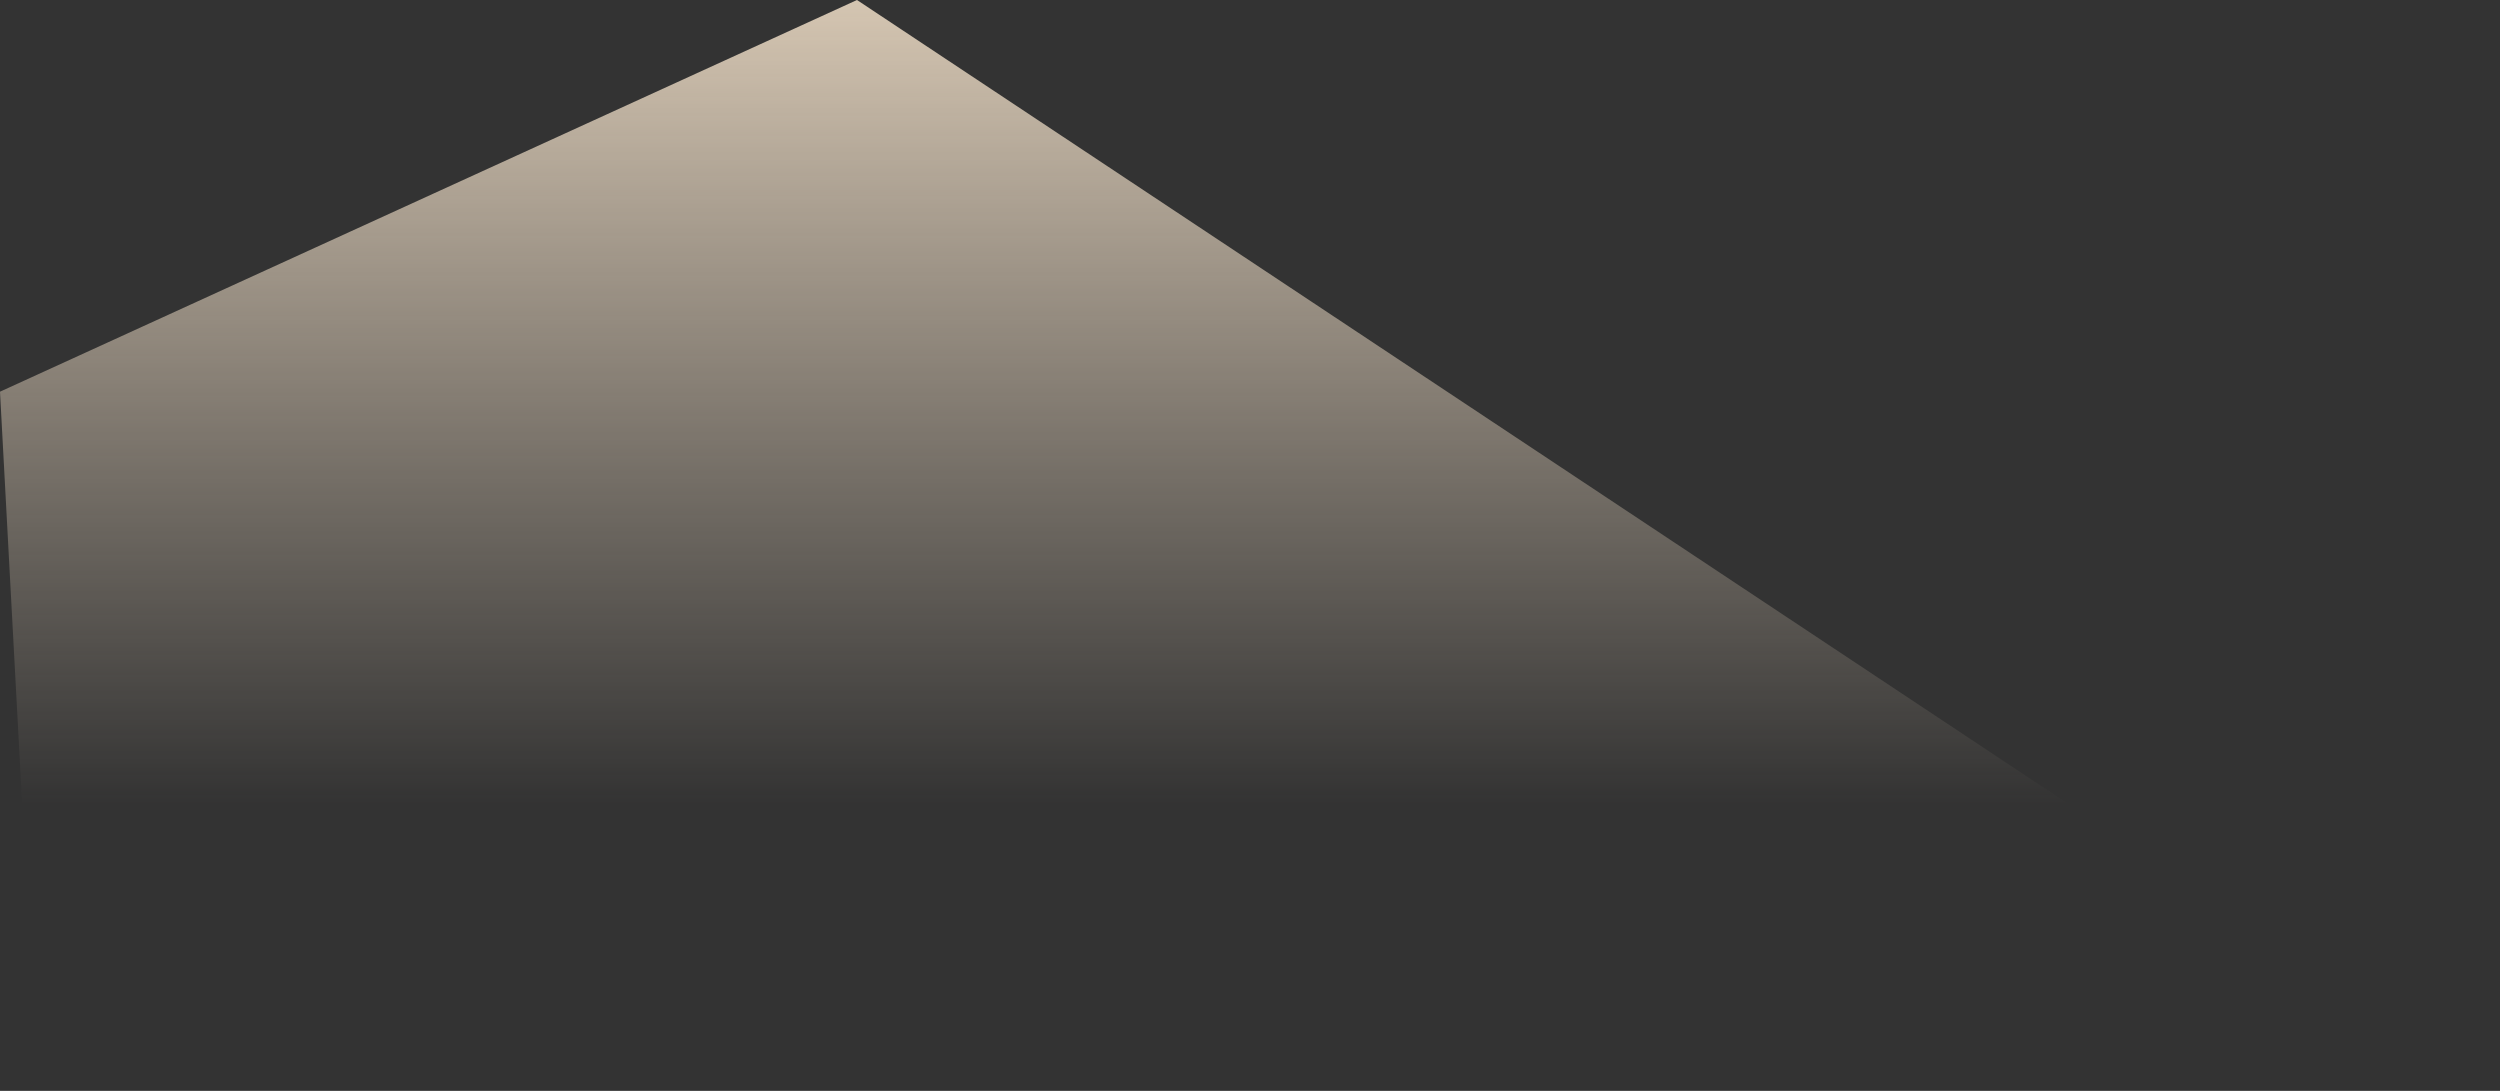 <svg width="644" height="281" fill="none" xmlns="http://www.w3.org/2000/svg"><rect width="100%" height="100%" fill="#333333" stroke="none"/><path d="M0 100.9 220.76 0l423.23 280.91H9.67L0 100.9Z" fill="url(#a)"/><defs><linearGradient id="a" x1="321.99" y1="207.24" x2="321.99" y2="-54.76" gradientUnits="userSpaceOnUse"><stop stop-color="#FFECD3" stop-opacity="0"/><stop offset="1" stop-color="#FFECD3"/></linearGradient></defs></svg>